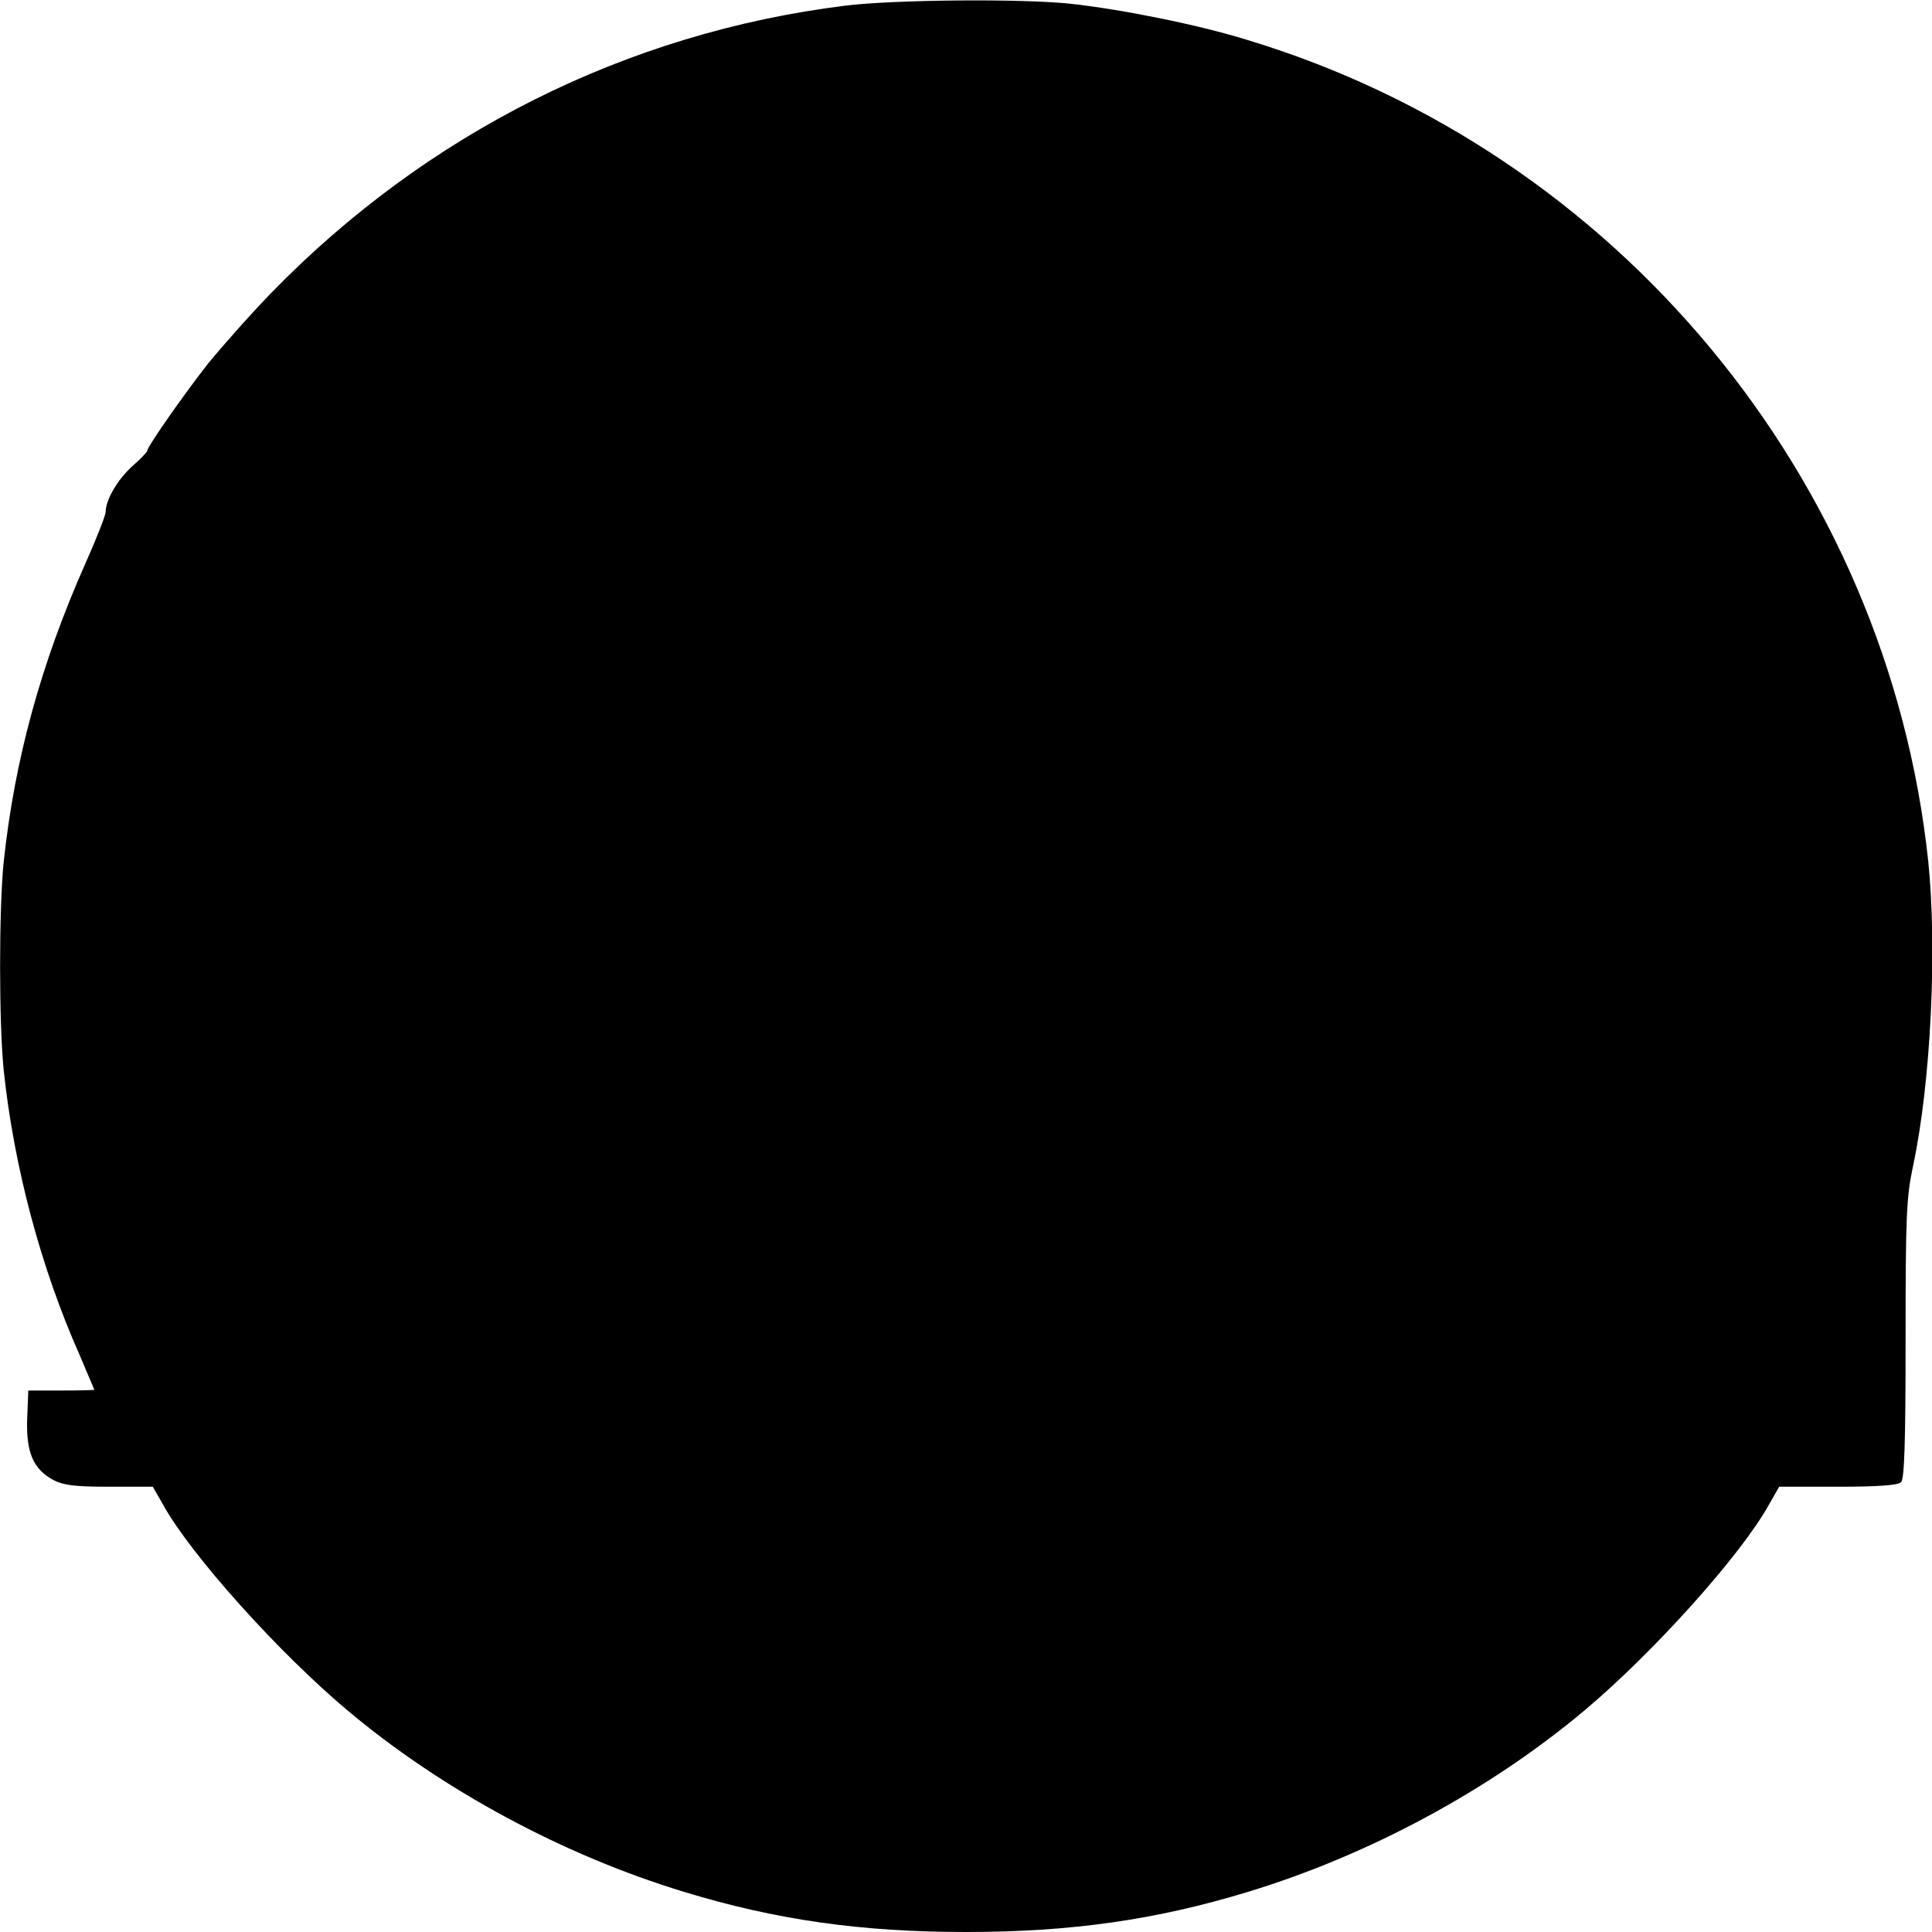 <svg version="1" xmlns="http://www.w3.org/2000/svg" width="682.667" height="682.667" viewBox="0 0 512 512"><path d="M224 1.5C166.1 8.7 113.2 35.2 71.9 77.6c-5.8 6-13.3 14.5-16.8 18.8-6.2 7.9-16.1 22-16.1 23.1 0 .3-1.8 2.2-4.1 4.2-3.8 3.5-6.9 8.8-6.9 12 0 .8-2.4 7-5.4 13.7C10.8 176 3.9 201.3 1 228.2c-1.3 12.5-1.3 43.1 0 55.6 2.7 25.4 9.8 52.1 20.1 75.3 2.1 5 3.9 9.1 3.9 9.2 0 .1-3.9.2-8.7.2H7.5l-.3 7.5c-.3 8.9 1.6 13.3 6.9 16.2 2.7 1.4 5.6 1.8 14.9 1.8h11.5l2.8 4.9c7.4 13.3 30.6 39.1 48.7 54.3 25.2 21.2 57.4 38.5 89.4 48.2 24.3 7.4 46.8 10.6 74.6 10.6 27.8 0 50.3-3.2 74.6-10.6 32-9.7 64.2-27 89.4-48.2 18.1-15.2 41.3-41 48.7-54.3l2.8-4.9h15.6c10.7 0 15.9-.4 16.7-1.2.9-.9 1.2-10.7 1.2-37.8 0-32.9.2-37.7 2-46.1 4.7-22.1 6.4-57.3 4-80.7-10.8-101.4-82.5-188-180.4-217.6-13.2-4.1-33.3-8.1-46.8-9.6-13.1-1.4-46.9-1.1-59.8.5z"/></svg>